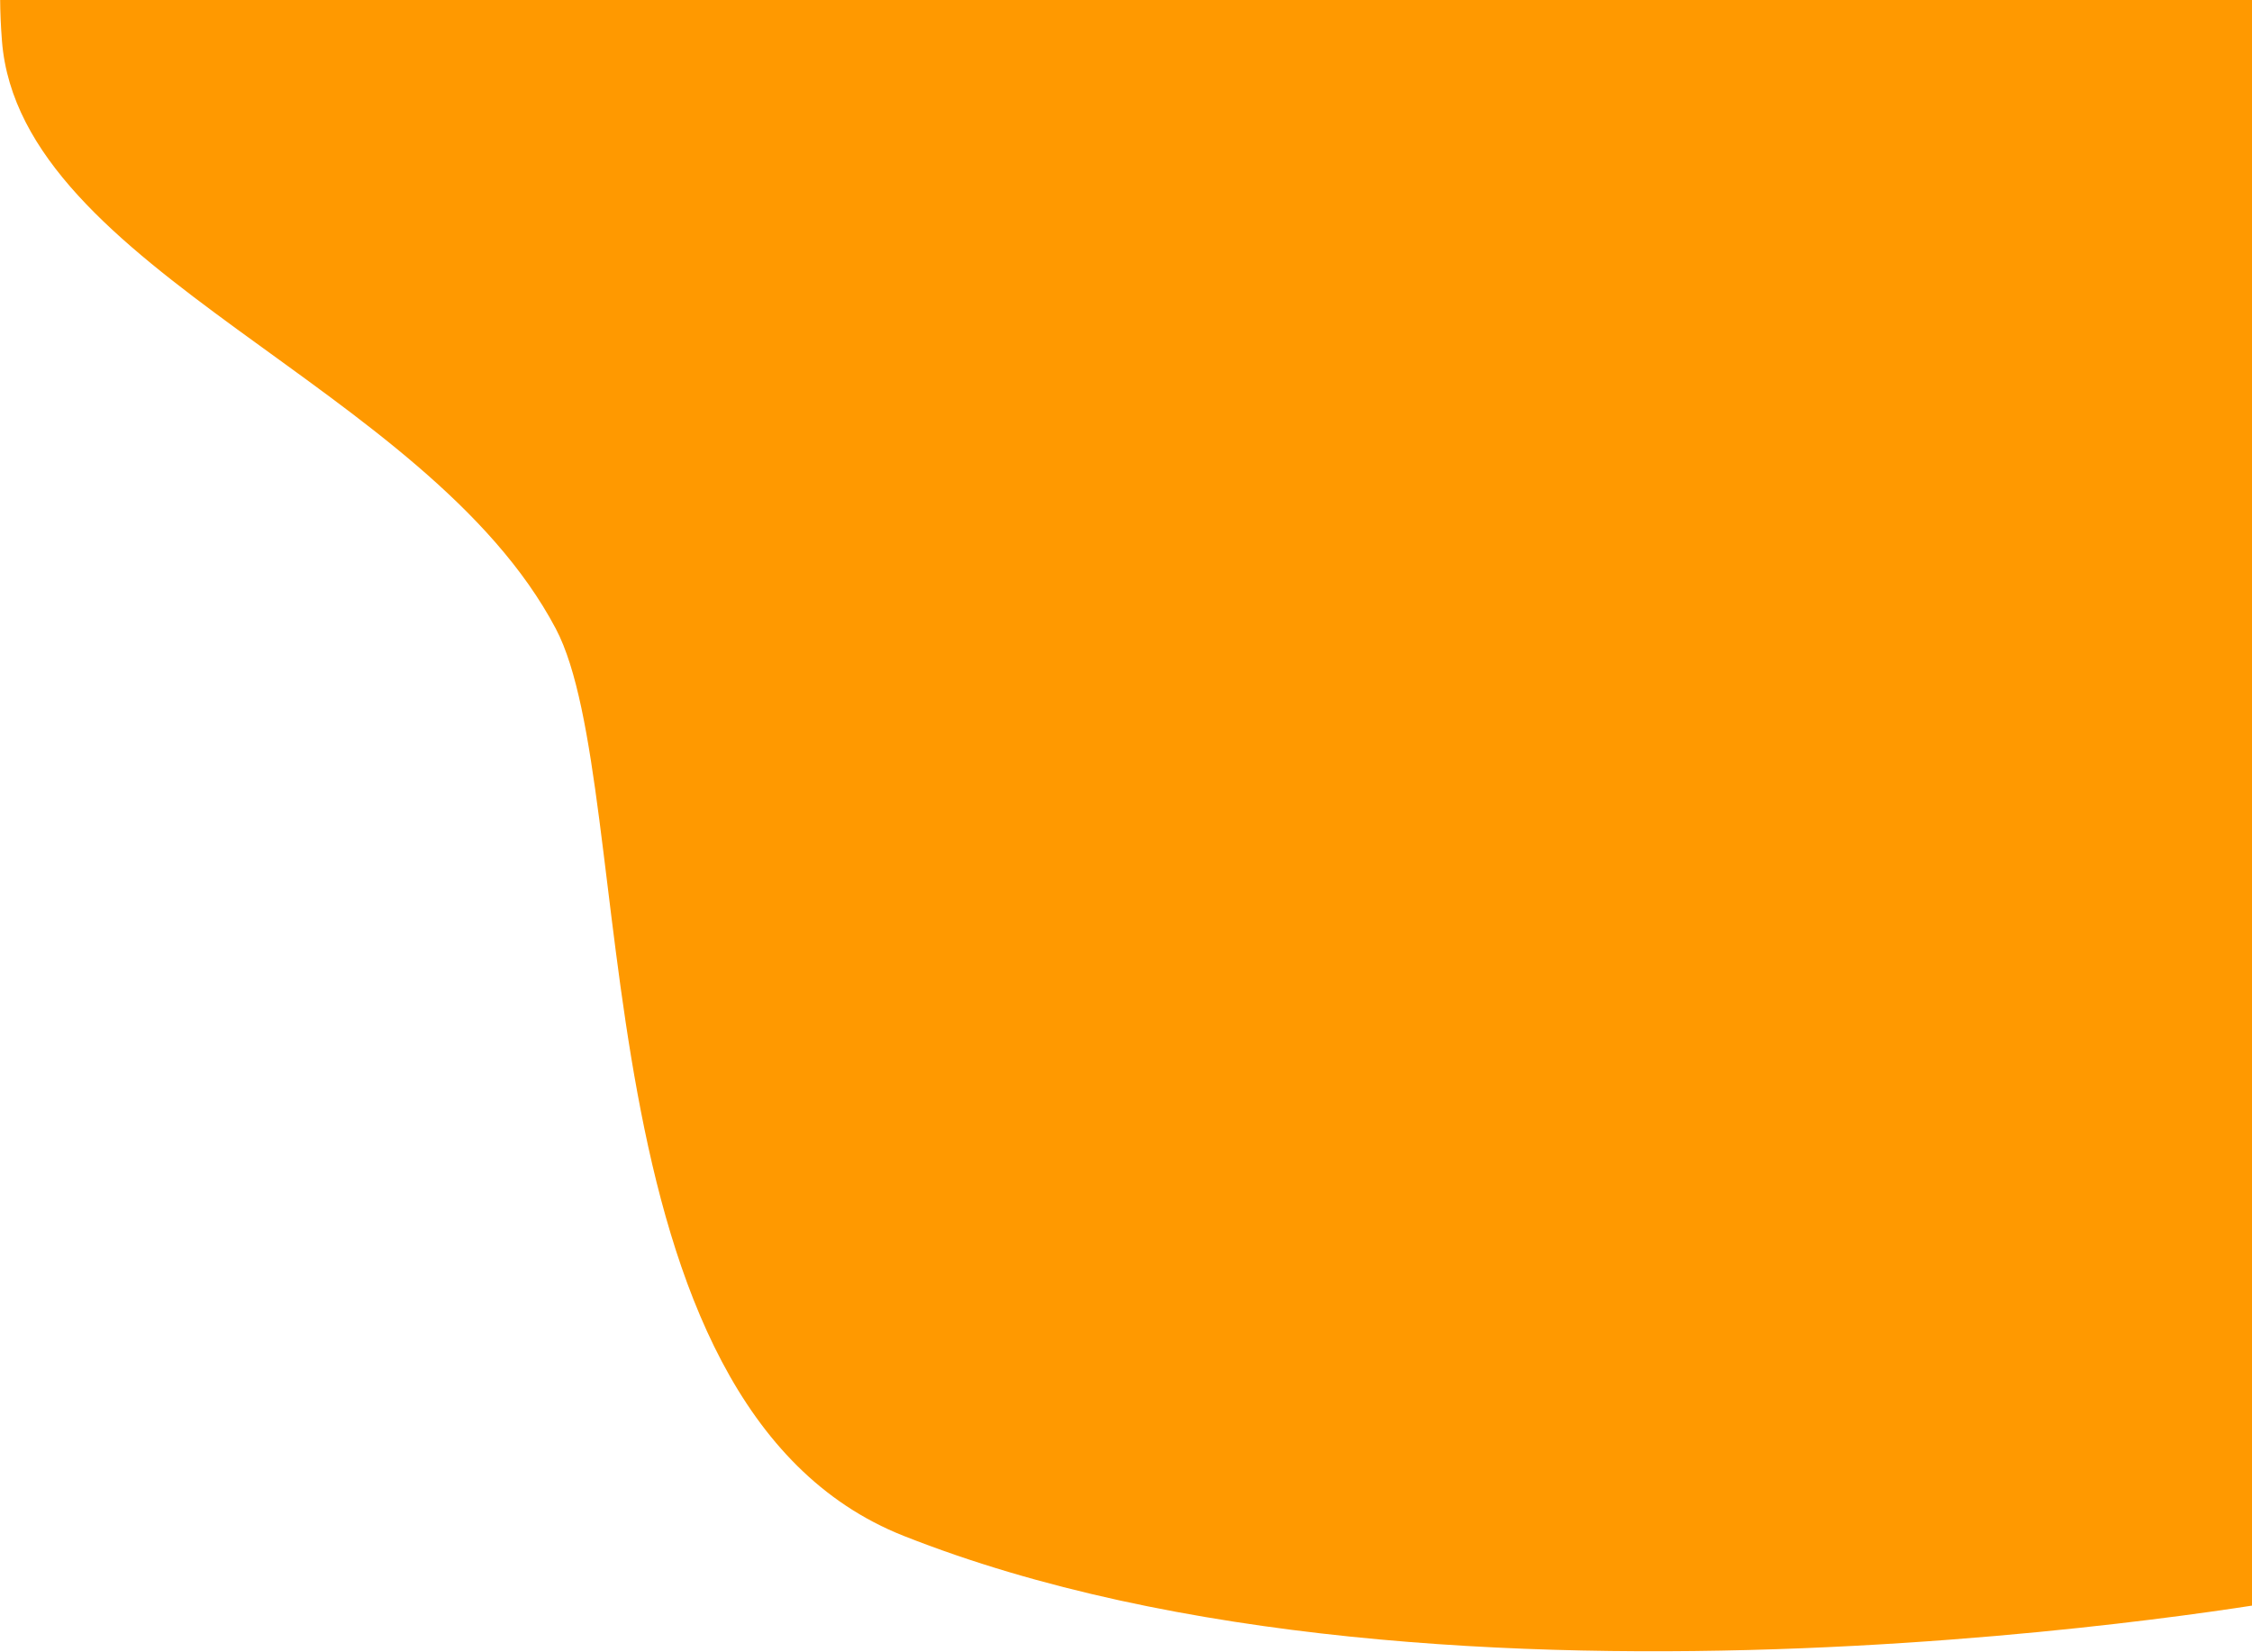 <?xml version="1.0" encoding="UTF-8"?>
<svg xmlns="http://www.w3.org/2000/svg" width="1153" height="846" viewBox="0 0 1153 846" fill="none">
  <path fill-rule="evenodd" clip-rule="evenodd" d="M264.42 -221C49.231 -221 -8.345 -96.598 1.011 21.043C10.367 138.683 218.559 196.845 284.571 321.906C327.753 403.713 293.503 719.451 462.665 786.384C741.187 896.588 1173 818.837 1173 818.837V232.661V-221C1173 -221 479.608 -221 264.42 -221Z" fill="#FF9900"></path>
</svg>
